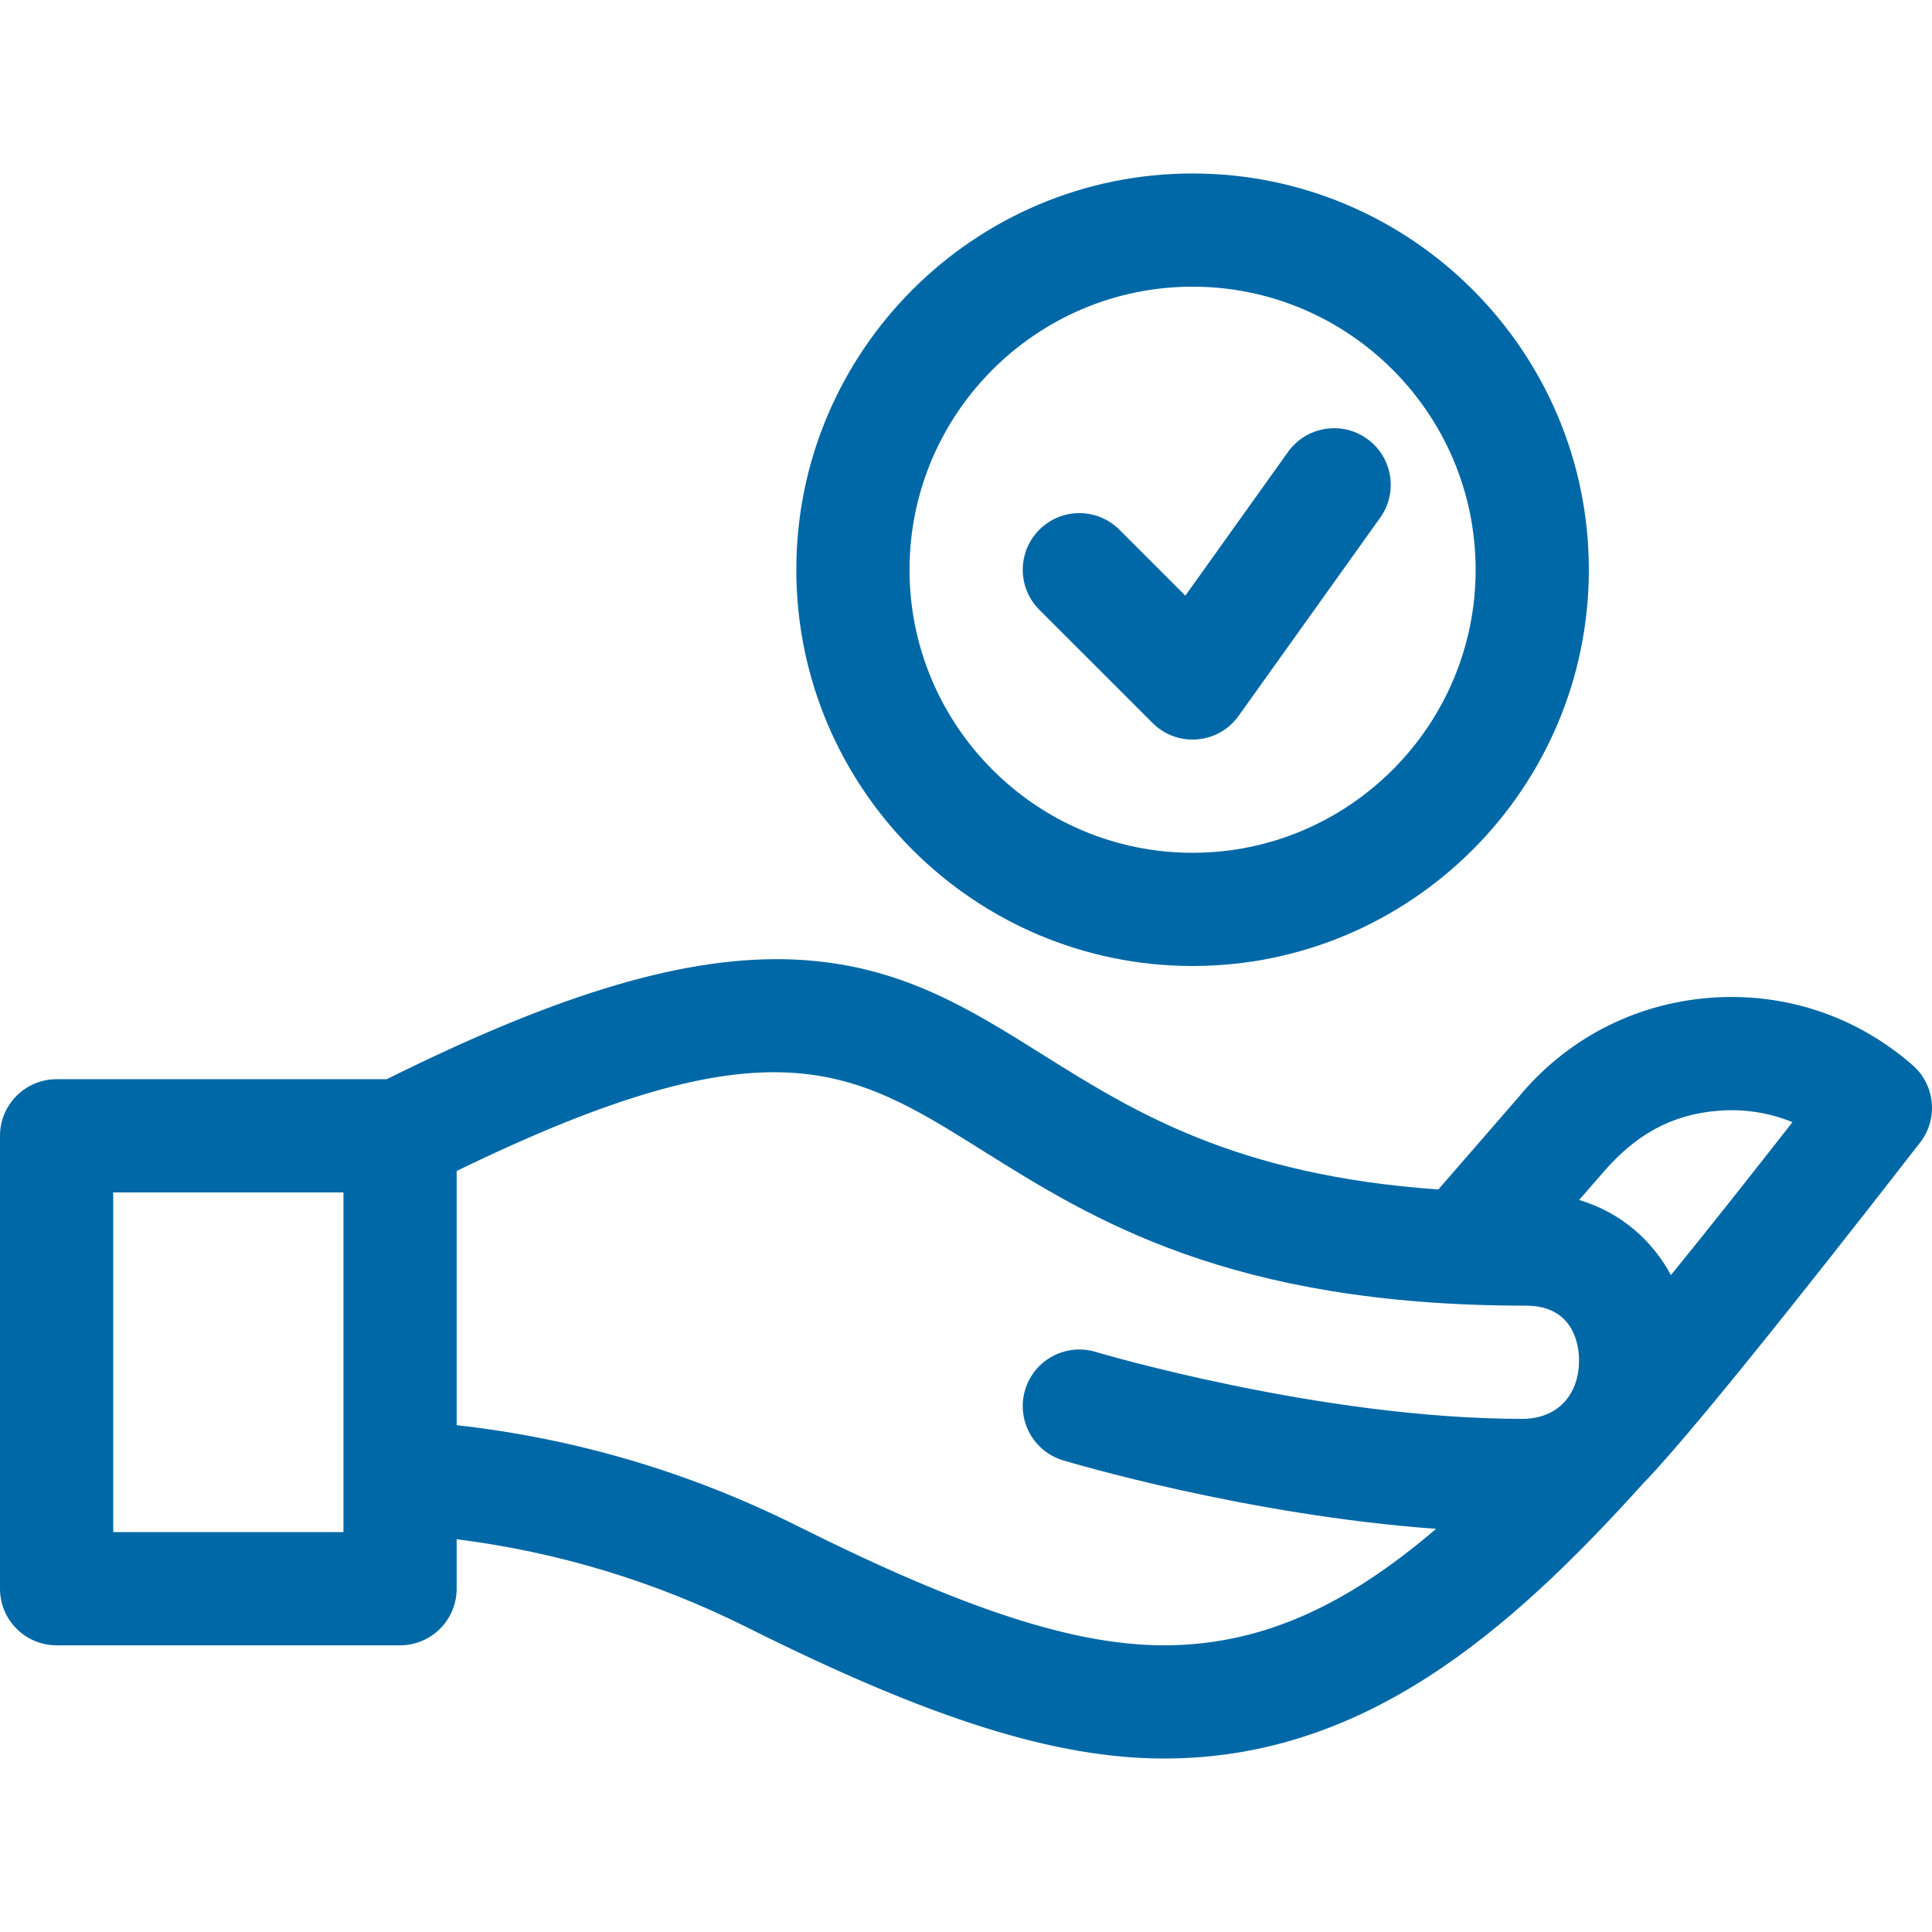 <svg width="52" height="52" viewBox="0 0 52 52" fill="none" xmlns="http://www.w3.org/2000/svg">
<g clip-path="url(#clip0_1119_471)">
<path d="M21.433 15.334C21.433 21.215 26.217 26 32.098 26C37.979 26 42.764 21.215 42.764 15.334C42.764 9.453 37.979 4.669 32.098 4.669C26.217 4.669 21.433 9.453 21.433 15.334ZM32.098 7.716C36.299 7.716 39.717 11.134 39.717 15.334C39.717 19.535 36.299 22.953 32.098 22.953C27.898 22.953 24.48 19.535 24.48 15.334C24.48 11.134 27.898 7.716 32.098 7.716Z" fill="#0068A6"/>
<path d="M0 30.571V42.76C0 43.602 0.682 44.284 1.524 44.284H10.767C11.609 44.284 12.291 43.602 12.291 42.76V41.429C15.013 41.771 17.636 42.565 20.108 43.801C25.051 46.273 28.414 47.331 31.332 47.331C36.693 47.331 40.594 43.955 44.227 39.926C45.852 38.258 50.604 32.134 51.678 30.754C52.175 30.117 52.087 29.203 51.48 28.671C49.953 27.335 47.999 26.692 45.977 26.86C43.963 27.028 42.149 27.978 40.865 29.537L38.713 32.015C33.24 31.63 30.501 29.913 28.049 28.376C26.053 27.125 24.168 25.944 21.364 25.826C18.517 25.706 15.126 26.701 10.408 29.047H1.524C0.682 29.047 0 29.73 0 30.571ZM43.179 31.52C44.005 30.573 44.948 30.004 46.23 29.897C46.929 29.839 47.615 29.945 48.244 30.203C47.076 31.696 45.992 33.067 44.974 34.318C44.472 33.393 43.644 32.641 42.504 32.297L43.179 31.52ZM26.431 30.958C29.405 32.822 33.106 35.142 41.072 35.142C42.397 35.142 42.5 36.269 42.5 36.615C42.5 37.537 41.925 38.189 40.976 38.189C35.549 38.189 29.55 36.405 29.491 36.387C28.685 36.144 27.835 36.601 27.592 37.406C27.35 38.212 27.806 39.062 28.612 39.305C28.839 39.373 33.559 40.78 38.653 41.149C36.486 42.997 34.189 44.284 31.331 44.284C28.919 44.284 25.963 43.322 21.471 41.076C18.573 39.627 15.491 38.716 12.291 38.359V31.517C20.754 27.401 22.918 28.757 26.431 30.958ZM3.047 32.095H9.244V41.237H3.047V32.095Z" fill="#0068A6"/>
<path d="M31.021 19.459C31.69 20.128 32.794 20.03 33.338 19.267L37.148 13.934C37.637 13.25 37.478 12.298 36.793 11.809C36.109 11.32 35.157 11.479 34.668 12.163L31.904 16.032L30.129 14.257C29.534 13.662 28.569 13.662 27.974 14.257C27.379 14.852 27.379 15.817 27.974 16.412L31.021 19.459Z" fill="#0068A6"/>
</g>
<defs>
<clipPath id="clip0_1119_471">
<rect width="52" height="52" fill="white"/>
</clipPath>
</defs>
</svg>
